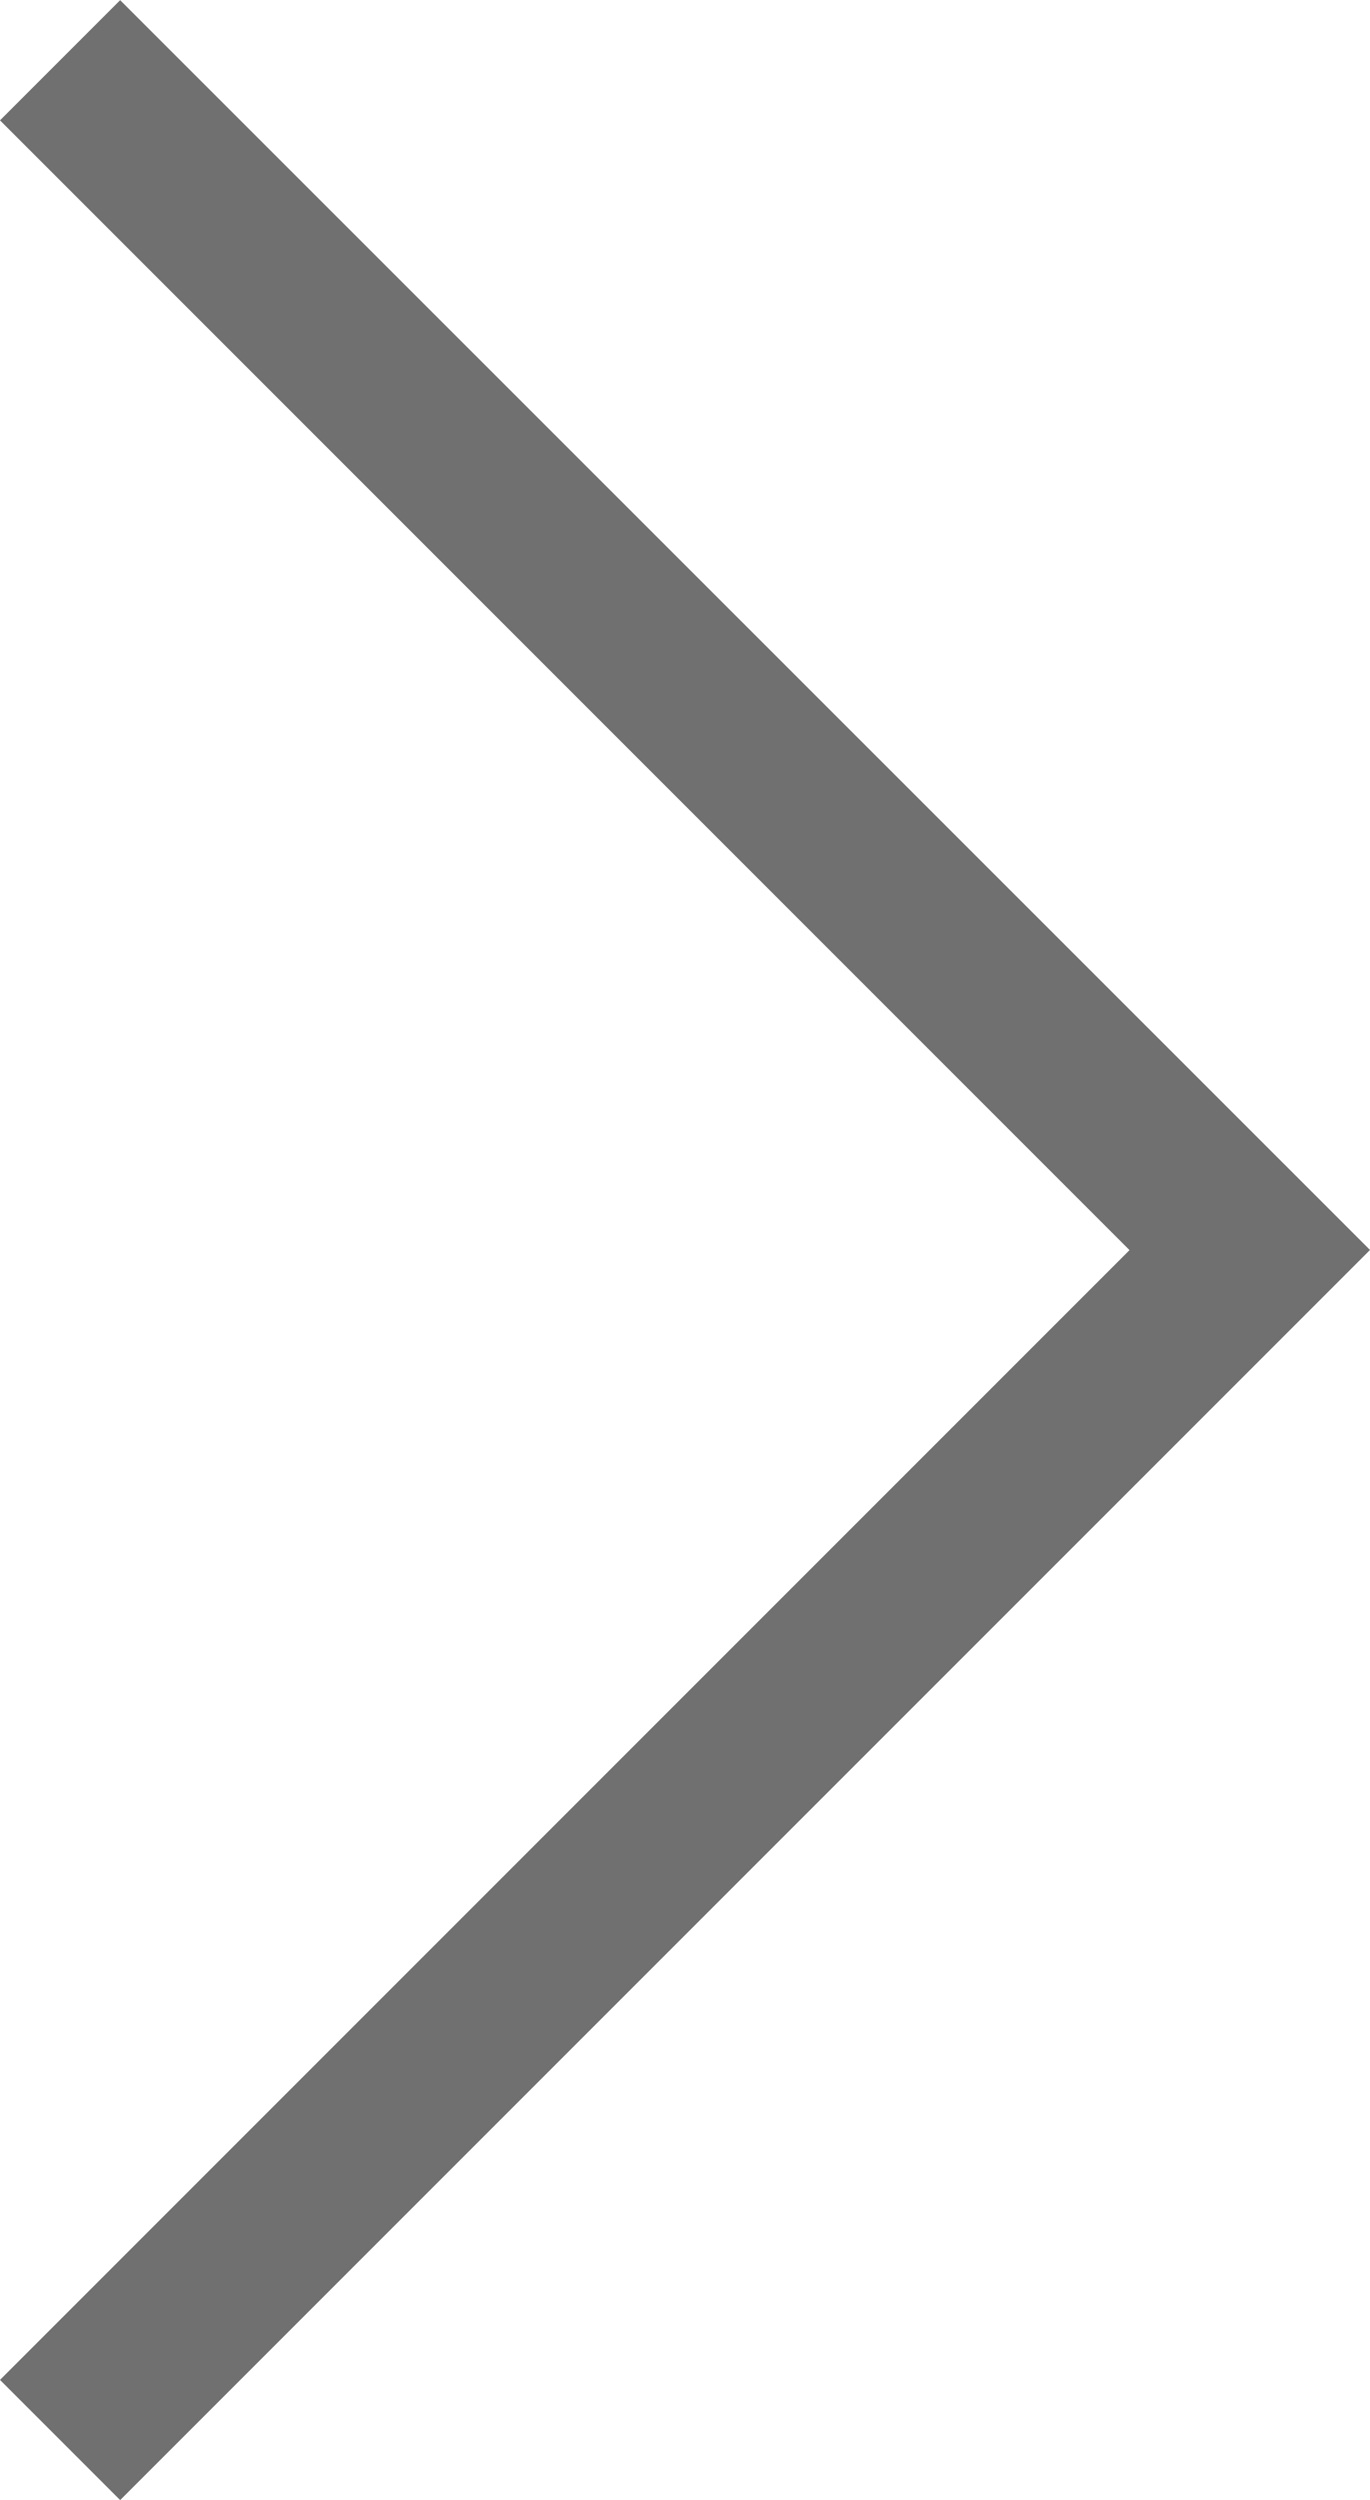 <svg xmlns="http://www.w3.org/2000/svg" width="8.061" height="14.707" viewBox="0 0 8.061 14.707">
  <path id="パス_178" data-name="パス 178" d="M891.075,878.207l-7.354-7.354.707-.707,6.646,6.646,6.646-6.646.707.707Z" transform="translate(-870.146 898.428) rotate(-90)" fill="#707070"/>
</svg>
